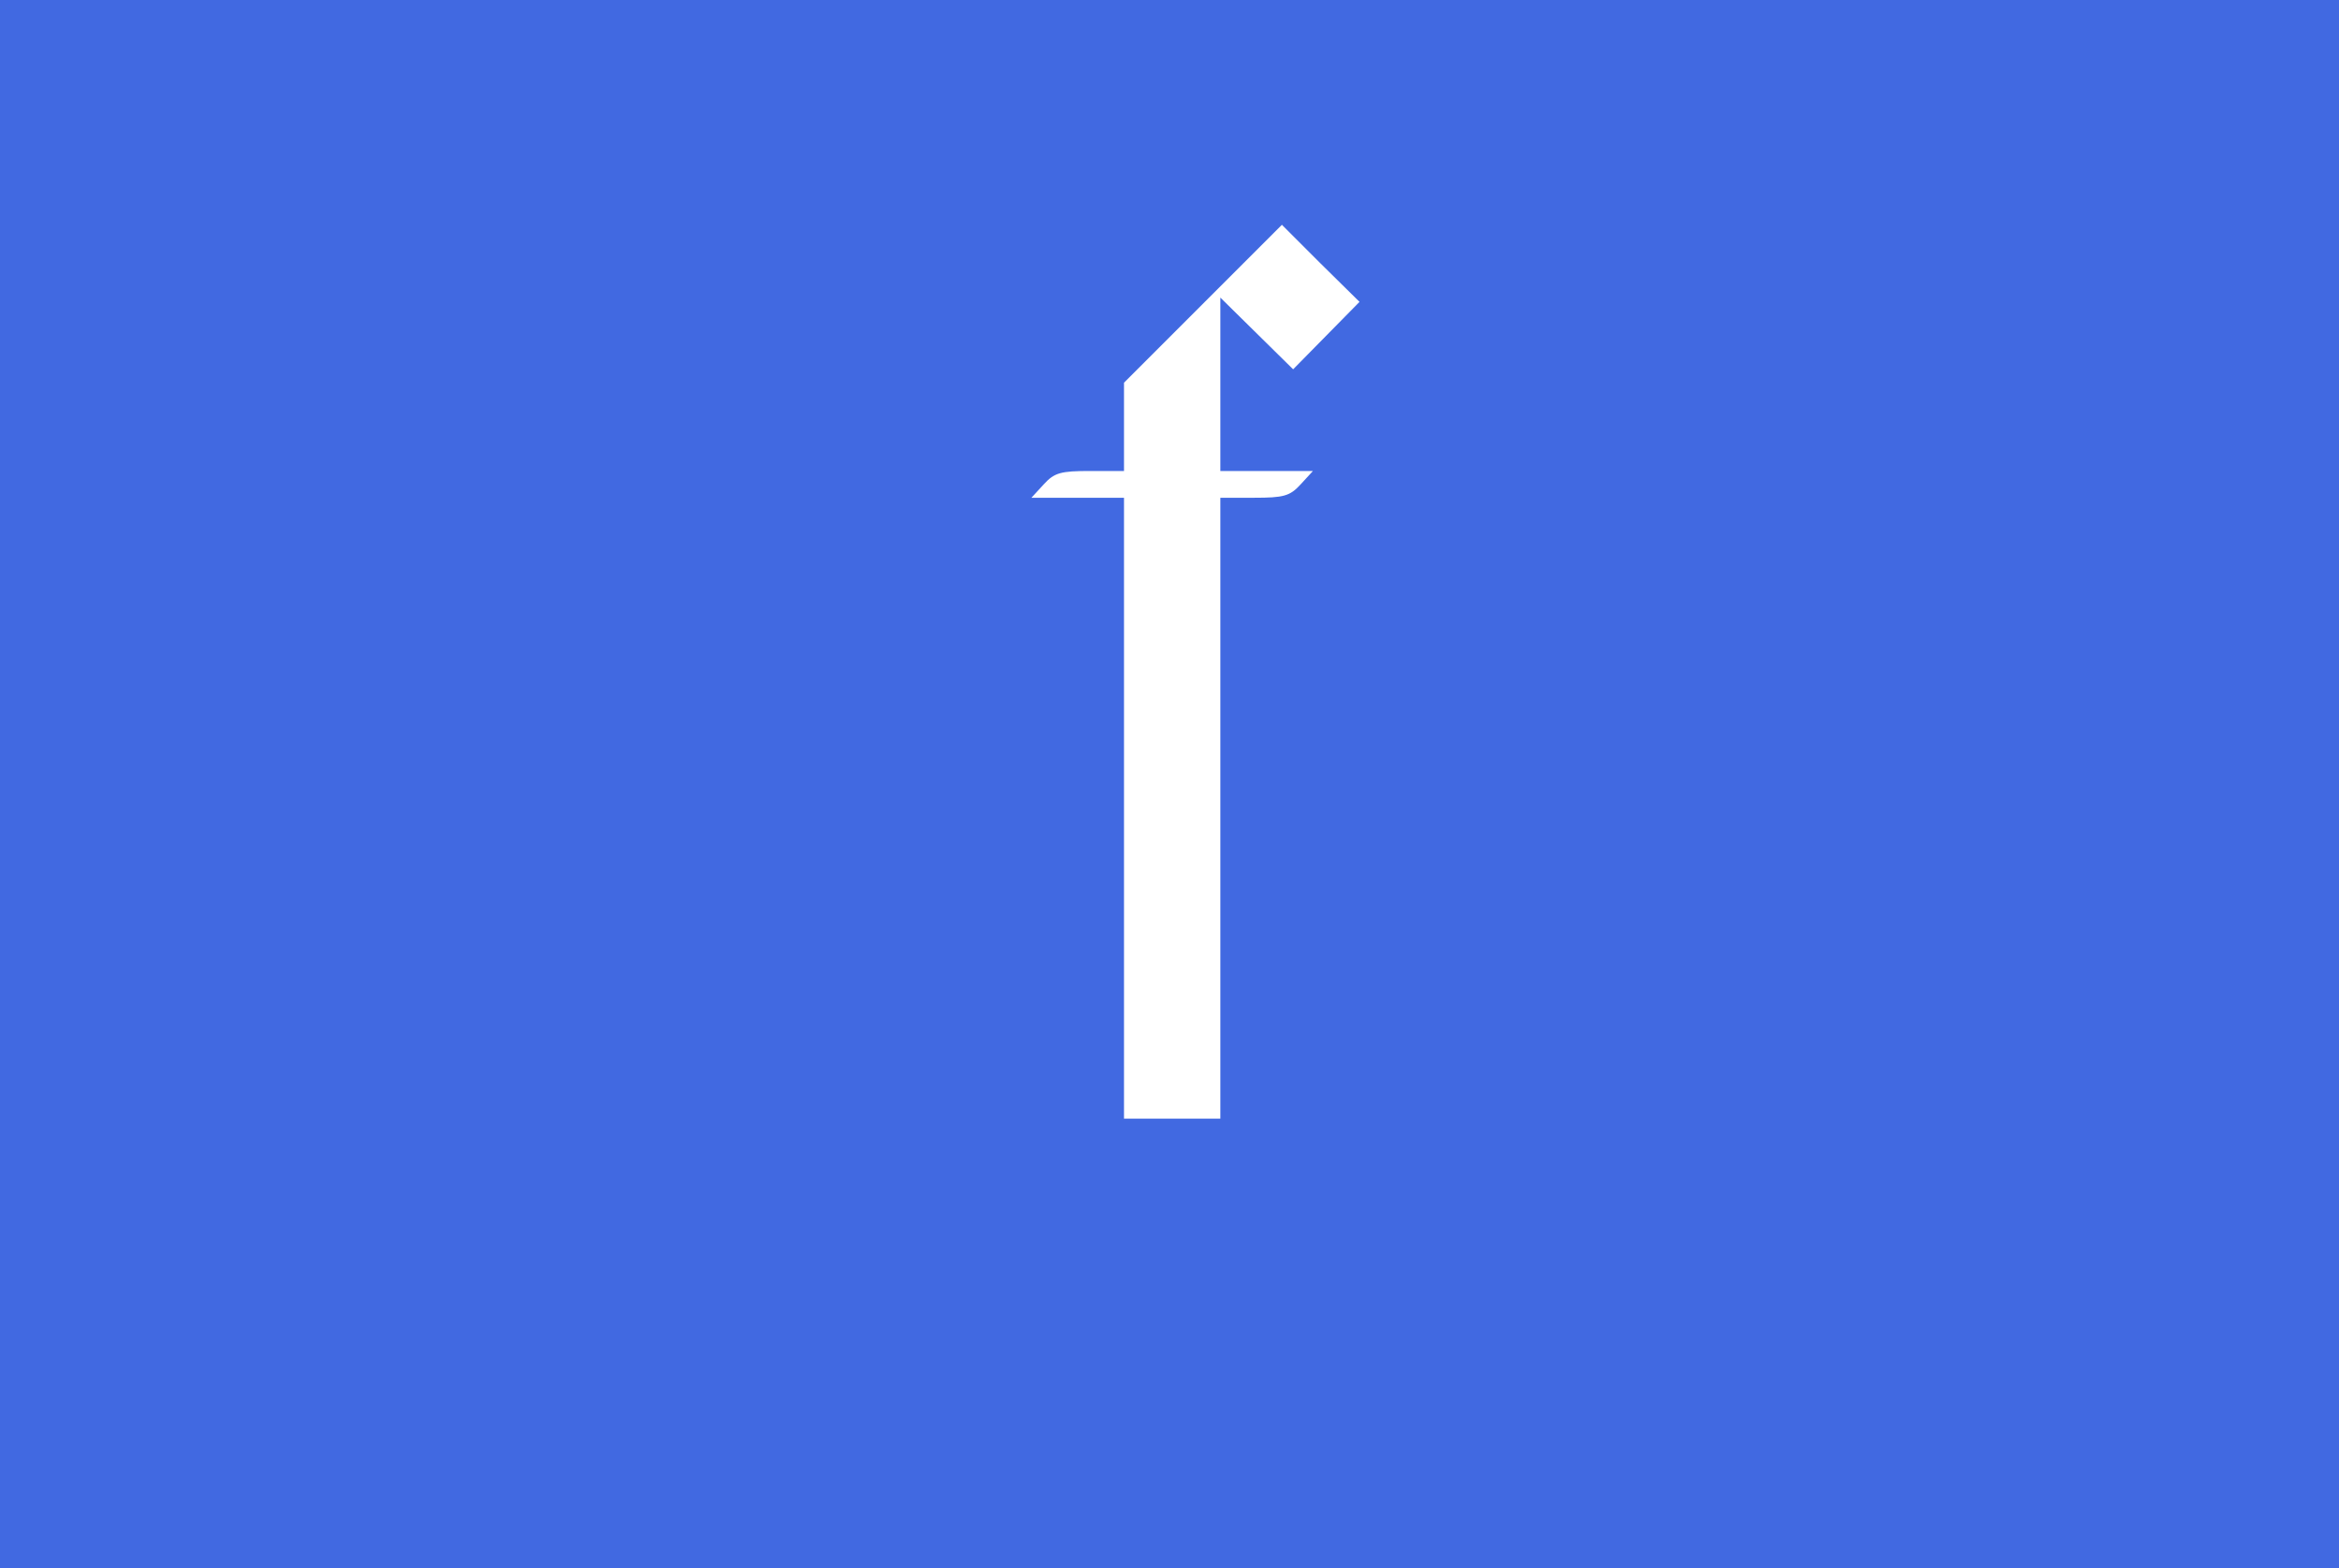<!DOCTYPE svg PUBLIC "-//W3C//DTD SVG 20010904//EN" "http://www.w3.org/TR/2001/REC-SVG-20010904/DTD/svg10.dtd">
<svg version="1.0" xmlns="http://www.w3.org/2000/svg" width="437px" height="293px" viewBox="0 0 4370 2930" preserveAspectRatio="xMidYMid meet">
<rect x="0" y="0" width="4370" height="2930" fill="#333333" stroke="none"/>
<g id="layer101" fill="#4169e1" stroke="none">
 <path d="M0 1465 l0 -1465 2185 0 2185 0 0 1465 0 1465 -2185 0 -2185 0 0 -1465z"/>
 </g>
<g id="layer102" fill="#ffffff" stroke="none">
 <path d="M2100 1510 l0 -580 -87 0 -86 0 23 -25 c20 -22 32 -25 87 -25 l63 0 0 -82 0 -83 147 -147 148 -148 72 72 73 72 -62 63 -62 63 -68 -67 -68 -67 0 162 0 162 87 0 86 0 -23 25 c-20 22 -32 25 -87 25 l-63 0 0 580 0 580 -90 0 -90 0 0 -580z"/>
 </g>

</svg>